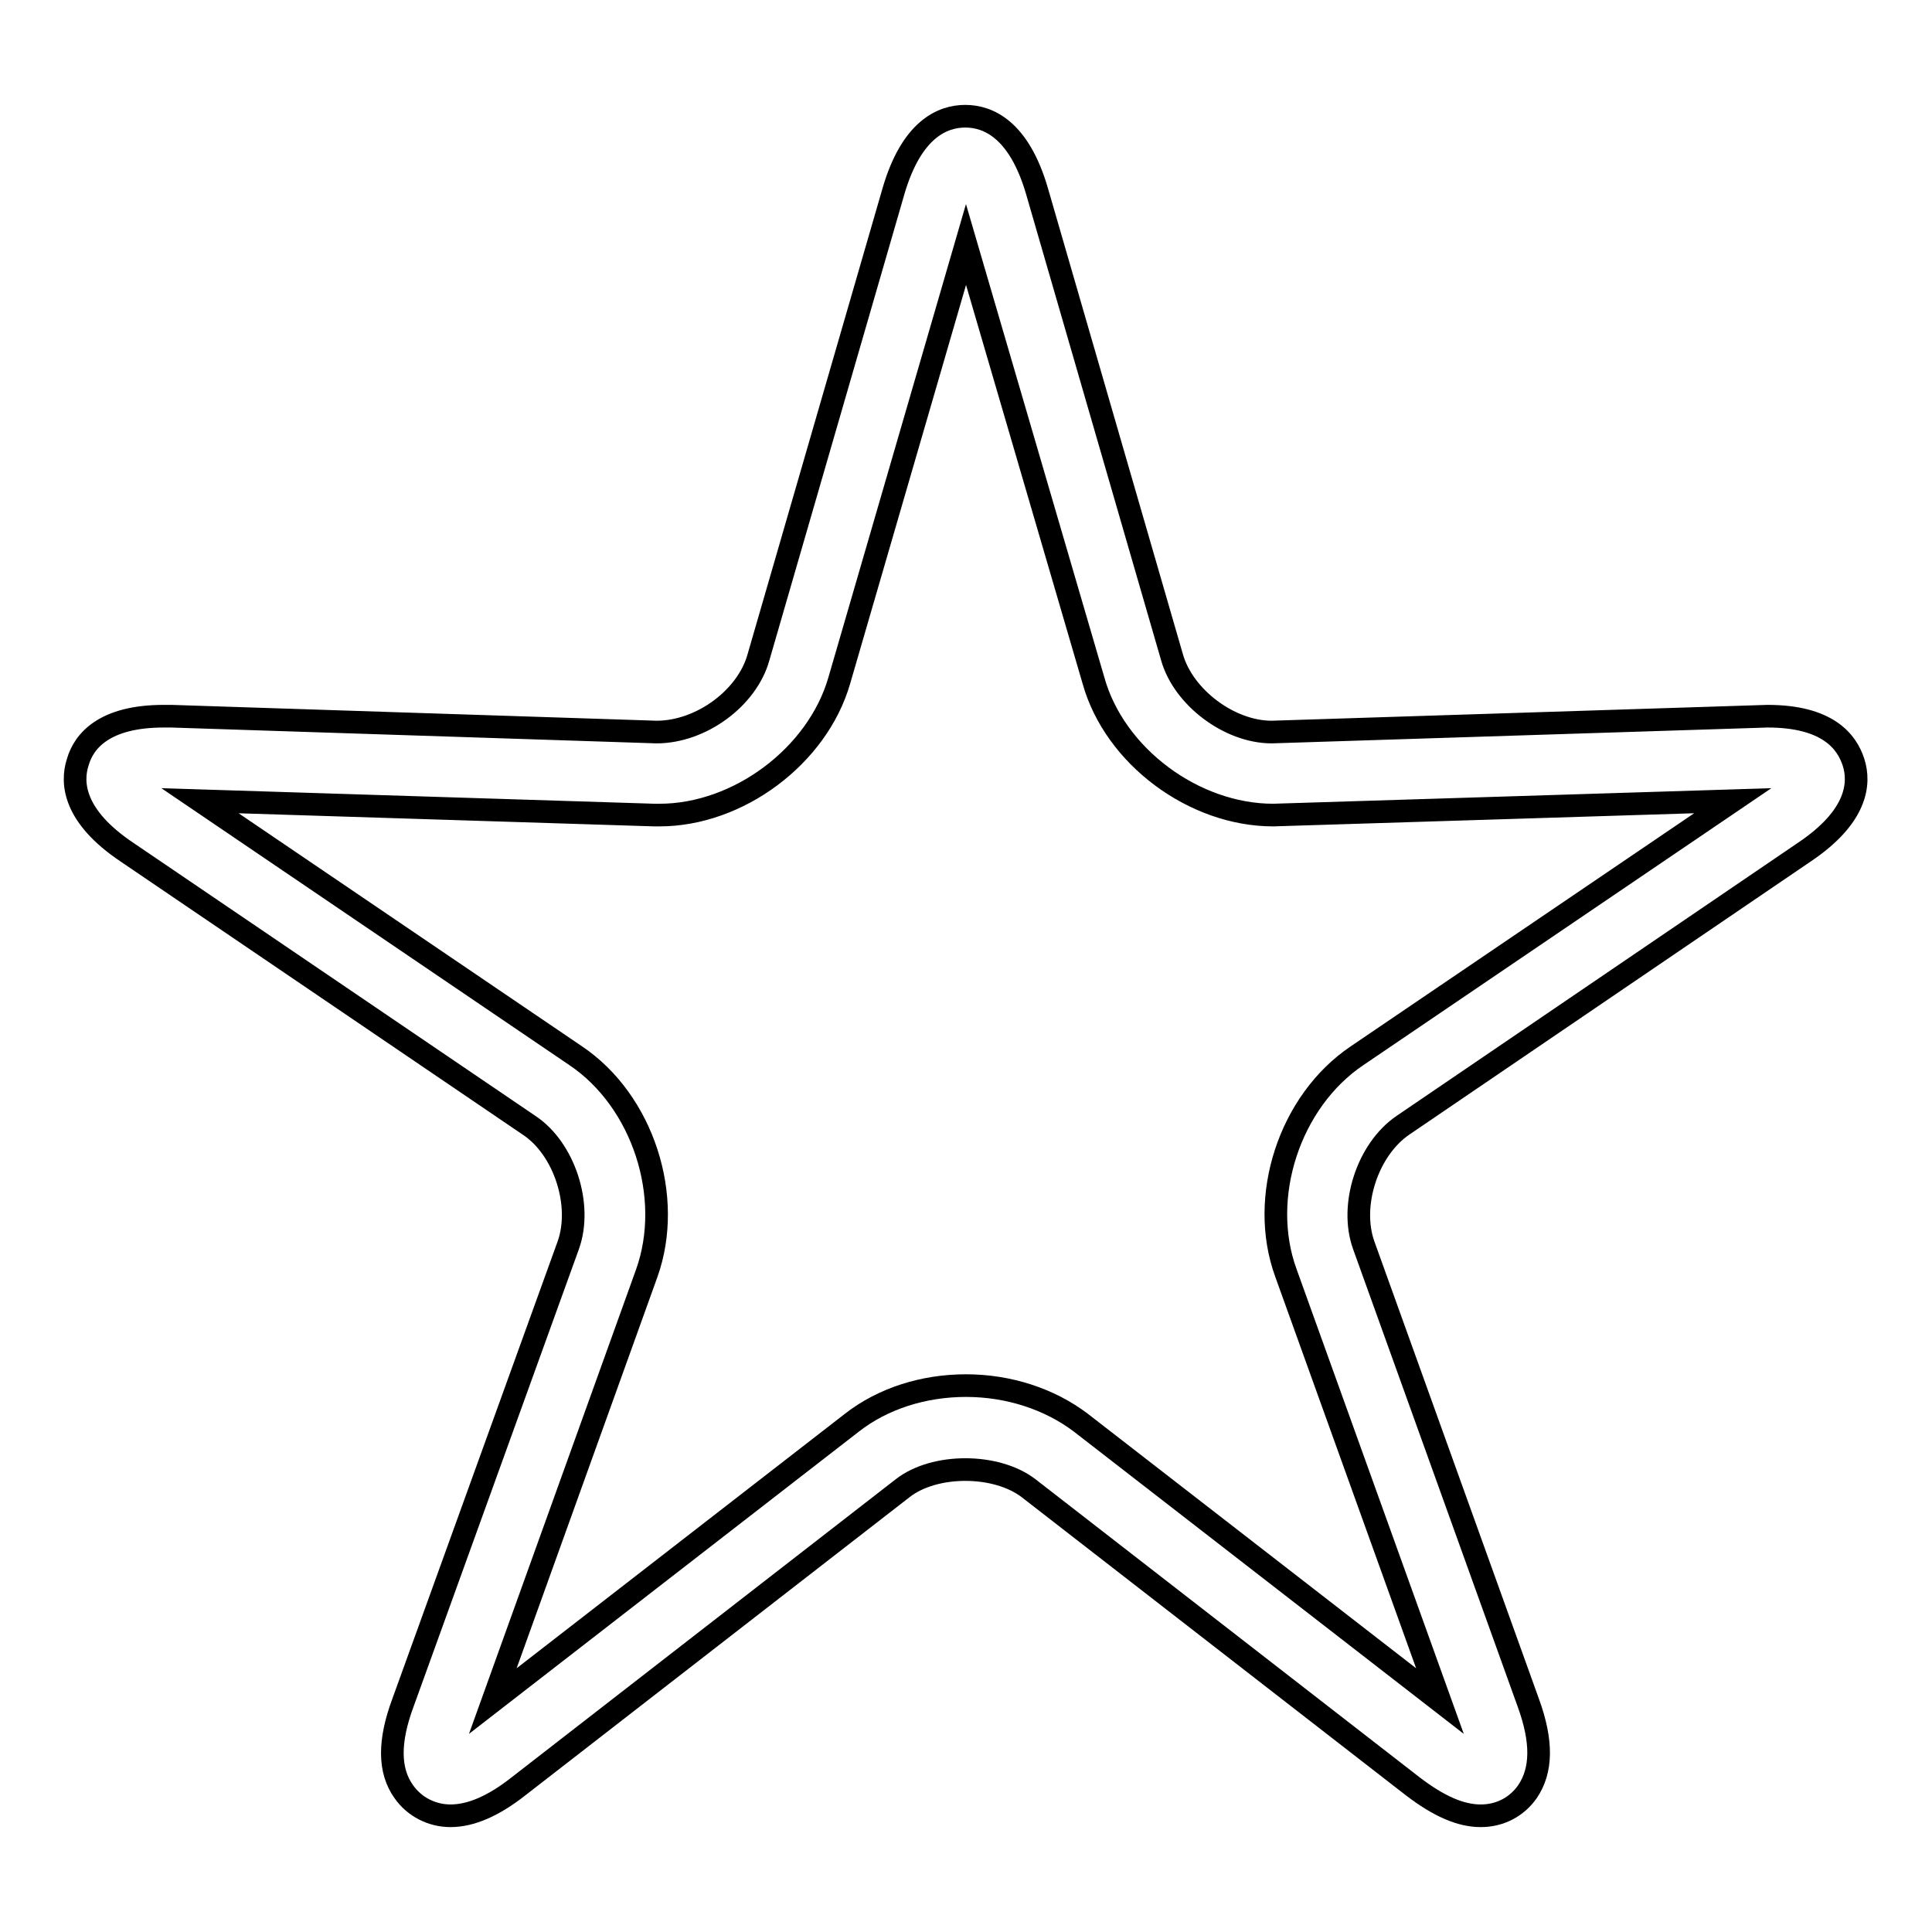 <?xml version="1.0" encoding="utf-8"?>
<!-- Svg Vector Icons : http://www.onlinewebfonts.com/icon -->
<!DOCTYPE svg PUBLIC "-//W3C//DTD SVG 1.1//EN" "http://www.w3.org/Graphics/SVG/1.1/DTD/svg11.dtd">
<svg version="1.1" xmlns="http://www.w3.org/2000/svg" xmlns:xlink="http://www.w3.org/1999/xlink" x="0px" y="0px" viewBox="0 0 256 256" enable-background="new 0 0 256 256" xml:space="preserve">
<g><g><path stroke-width="3" fill-opacity="0" stroke="#000000"  d="M196.2,240.6c-2.7,0-5.6-1.3-9-3.9l-50.9-39.5c-4.3-3.3-12.5-3.3-16.7,0l-50.9,39.5c-3.3,2.6-6.3,3.9-9,3.9c-2.5,0-4.8-1.2-6.2-3.2c-2-2.8-2-6.7-0.1-11.8L75.3,165c1.9-5.3-0.5-12.8-5.2-15.9l-53.3-36.2c-7-4.7-7.4-9.1-6.5-11.9c0.8-2.8,3.5-6.1,11.4-6.1l1,0L87,97l0,0c5.9,0,12-4.5,13.5-9.9l17.9-61.8c2.4-8.2,6.5-9.9,9.5-9.9c3,0,7.1,1.7,9.5,9.9l17.9,61.8c1.5,5.3,7.6,9.9,13.2,9.9l65.7-2.1c7.9,0,10.5,3.3,11.4,6.1c0.9,2.8,0.5,7.2-6.5,11.9l-53.2,36.2c-4.7,3.2-7.1,10.6-5.2,15.9l21.8,60.6c1.9,5.2,1.8,9-0.1,11.8C201,239.4,198.8,240.6,196.2,240.6z M26.5,106.1l49.8,33.8c8.9,6,13,18.7,9.4,28.8l-20.4,56.7l47.6-36.9c4.1-3.2,9.5-4.9,15.1-4.9c5.7,0,11.1,1.8,15.2,4.9l47.6,36.9l-20.4-56.7c-3.7-10.1,0.5-22.8,9.4-28.8l49.8-33.8l-60.9,1.9c-10.5,0-21-7.8-23.8-17.8L128,32.4l-16.8,57.8c-2.9,10-13.4,17.8-23.8,17.8h-0.7L26.5,106.1z"/></g></g>
</svg>